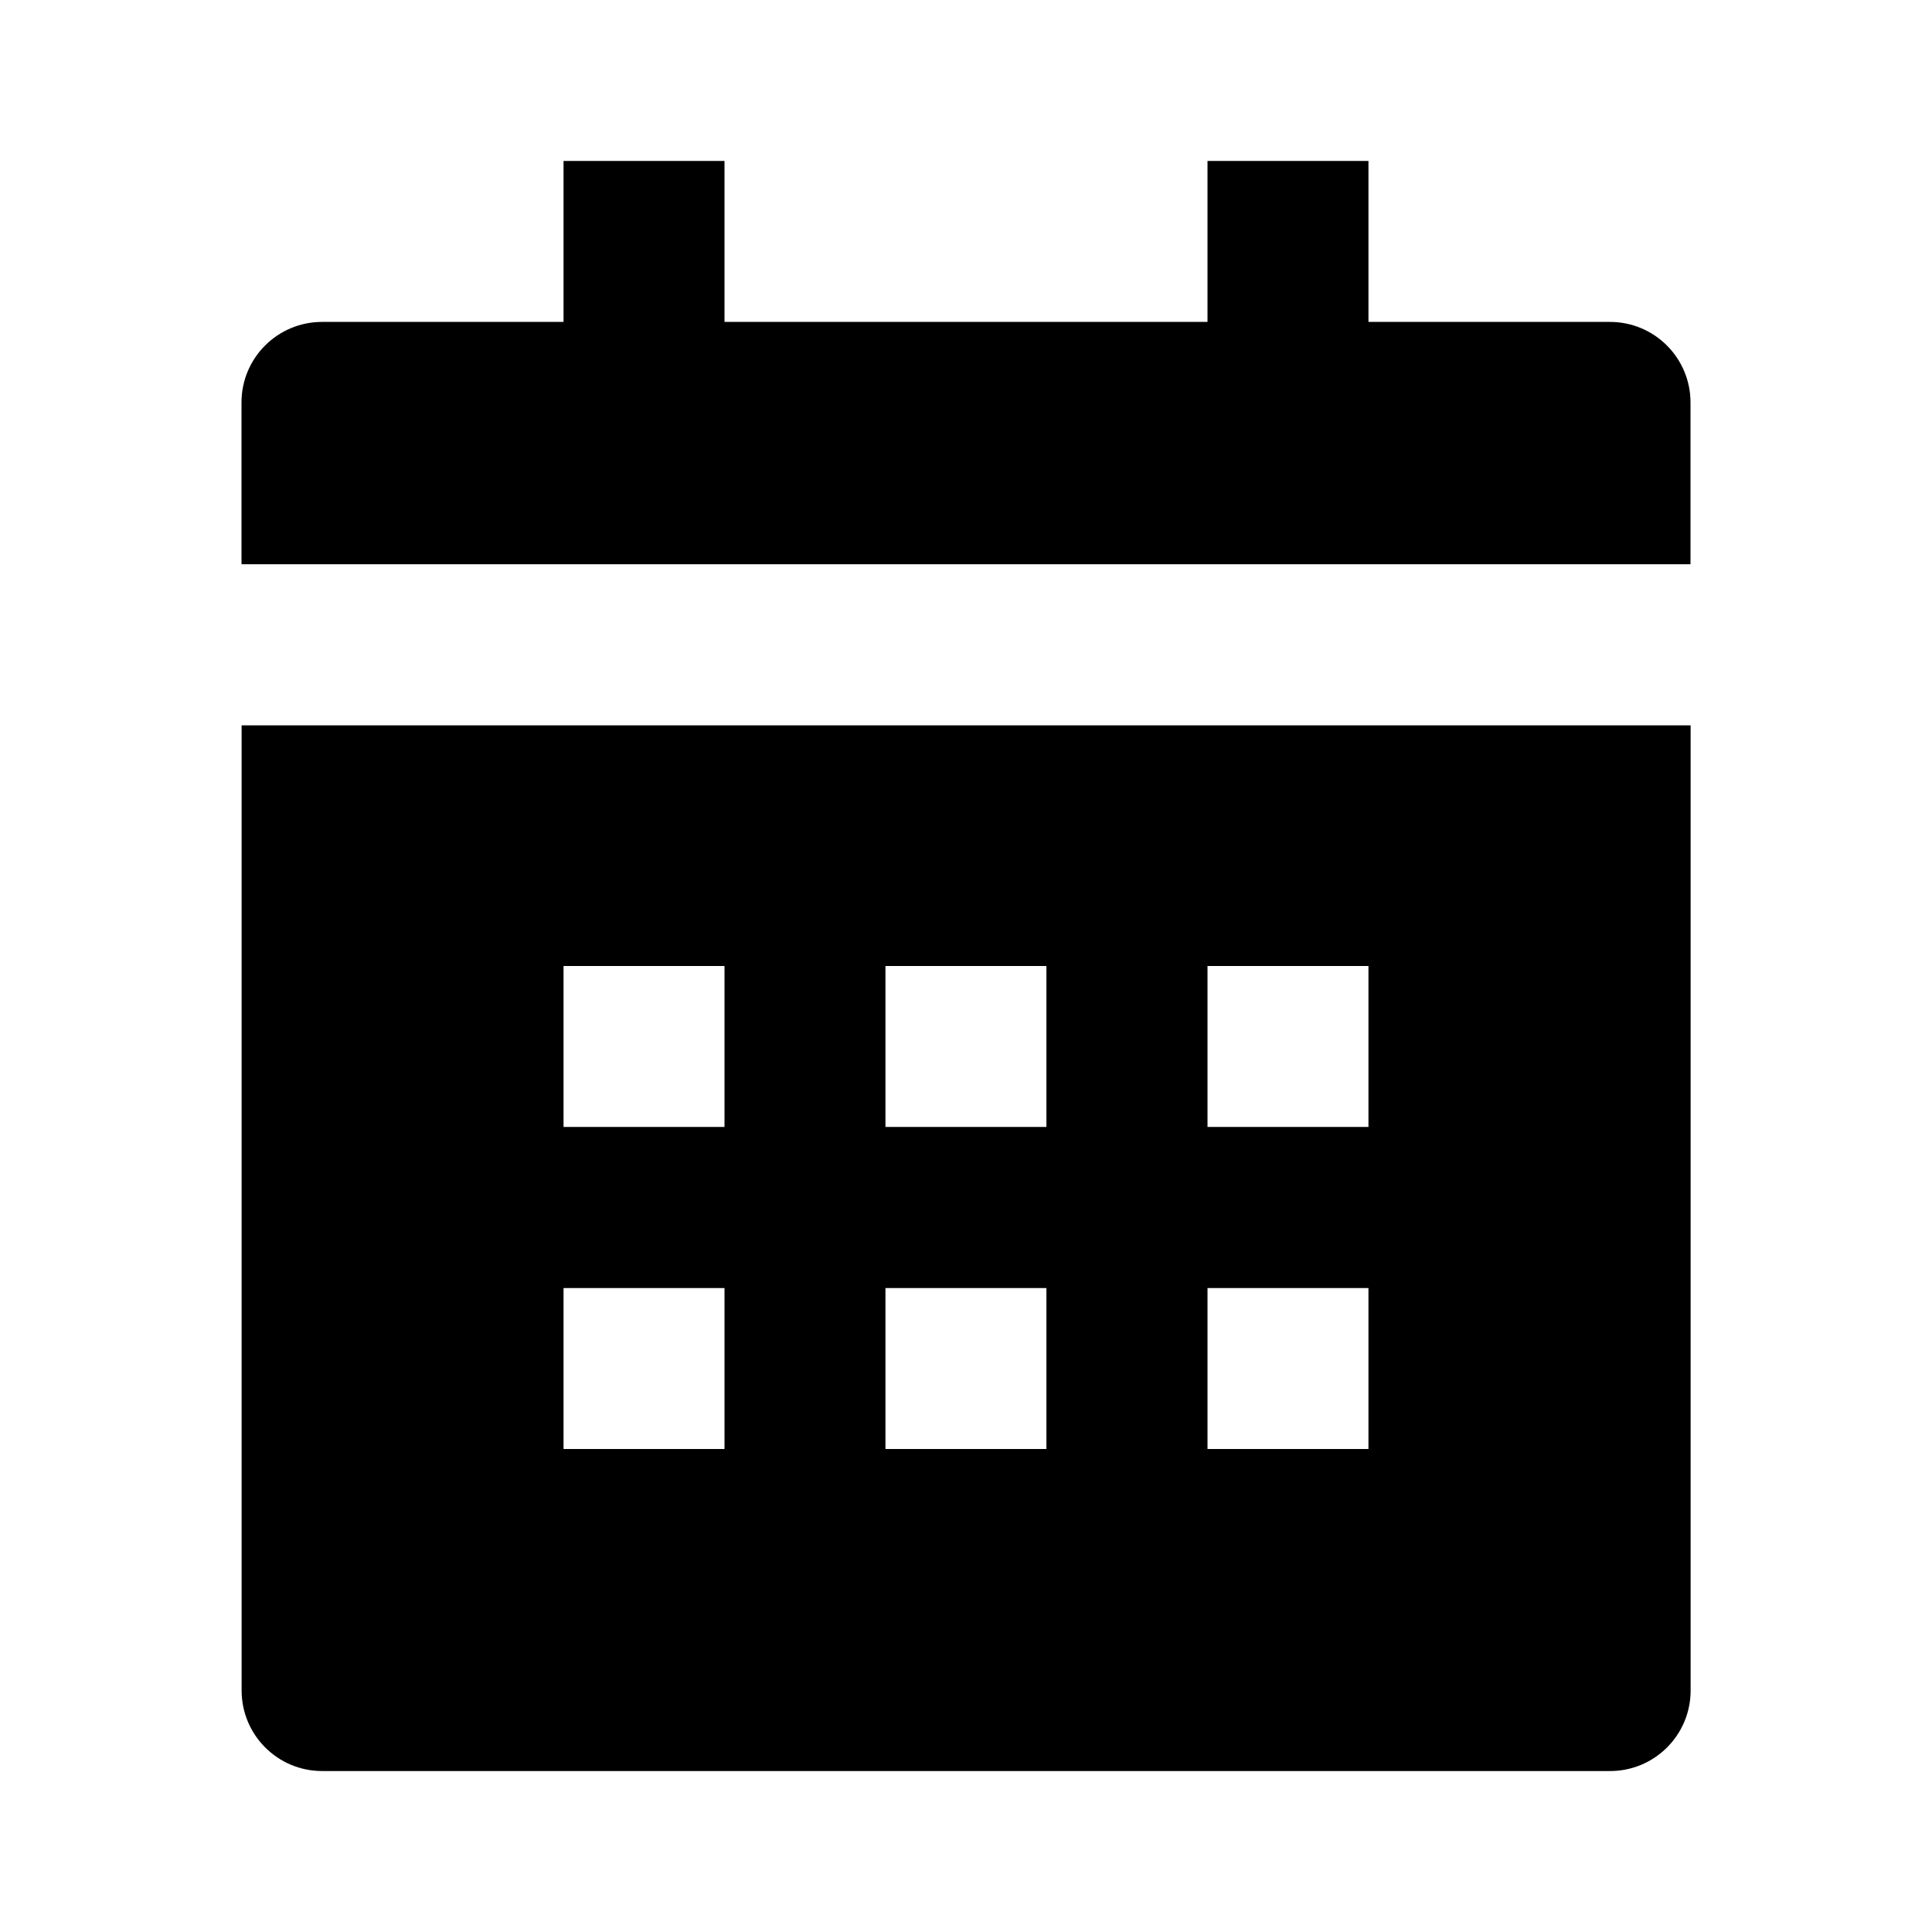 <!-- Generated by IcoMoon.io -->
<svg version="1.1" xmlns="http://www.w3.org/2000/svg" width="16" height="16" viewBox="0 0 16 16">
<title>bxs-calendar</title>
<path d="M2.667 14.667h10.667c0.368 0 0.667-0.298 0.667-0.667v0-7.993h-12v7.993c0 0.368 0.298 0.667 0.667 0.667v0zM10 8h1.333v1.333h-1.333v-1.333zM10 10.667h1.333v1.333h-1.333v-1.333zM7.333 8h1.333v1.333h-1.333v-1.333zM7.333 10.667h1.333v1.333h-1.333v-1.333zM4.667 8h1.333v1.333h-1.333v-1.333zM4.667 10.667h1.333v1.333h-1.333v-1.333zM14 3.333c0-0.368-0.298-0.667-0.667-0.667v0h-2v-1.333h-1.333v1.333h-4v-1.333h-1.333v1.333h-2c-0.368 0-0.667 0.298-0.667 0.667v0 1.34h12v-1.34z"></path>
</svg>
